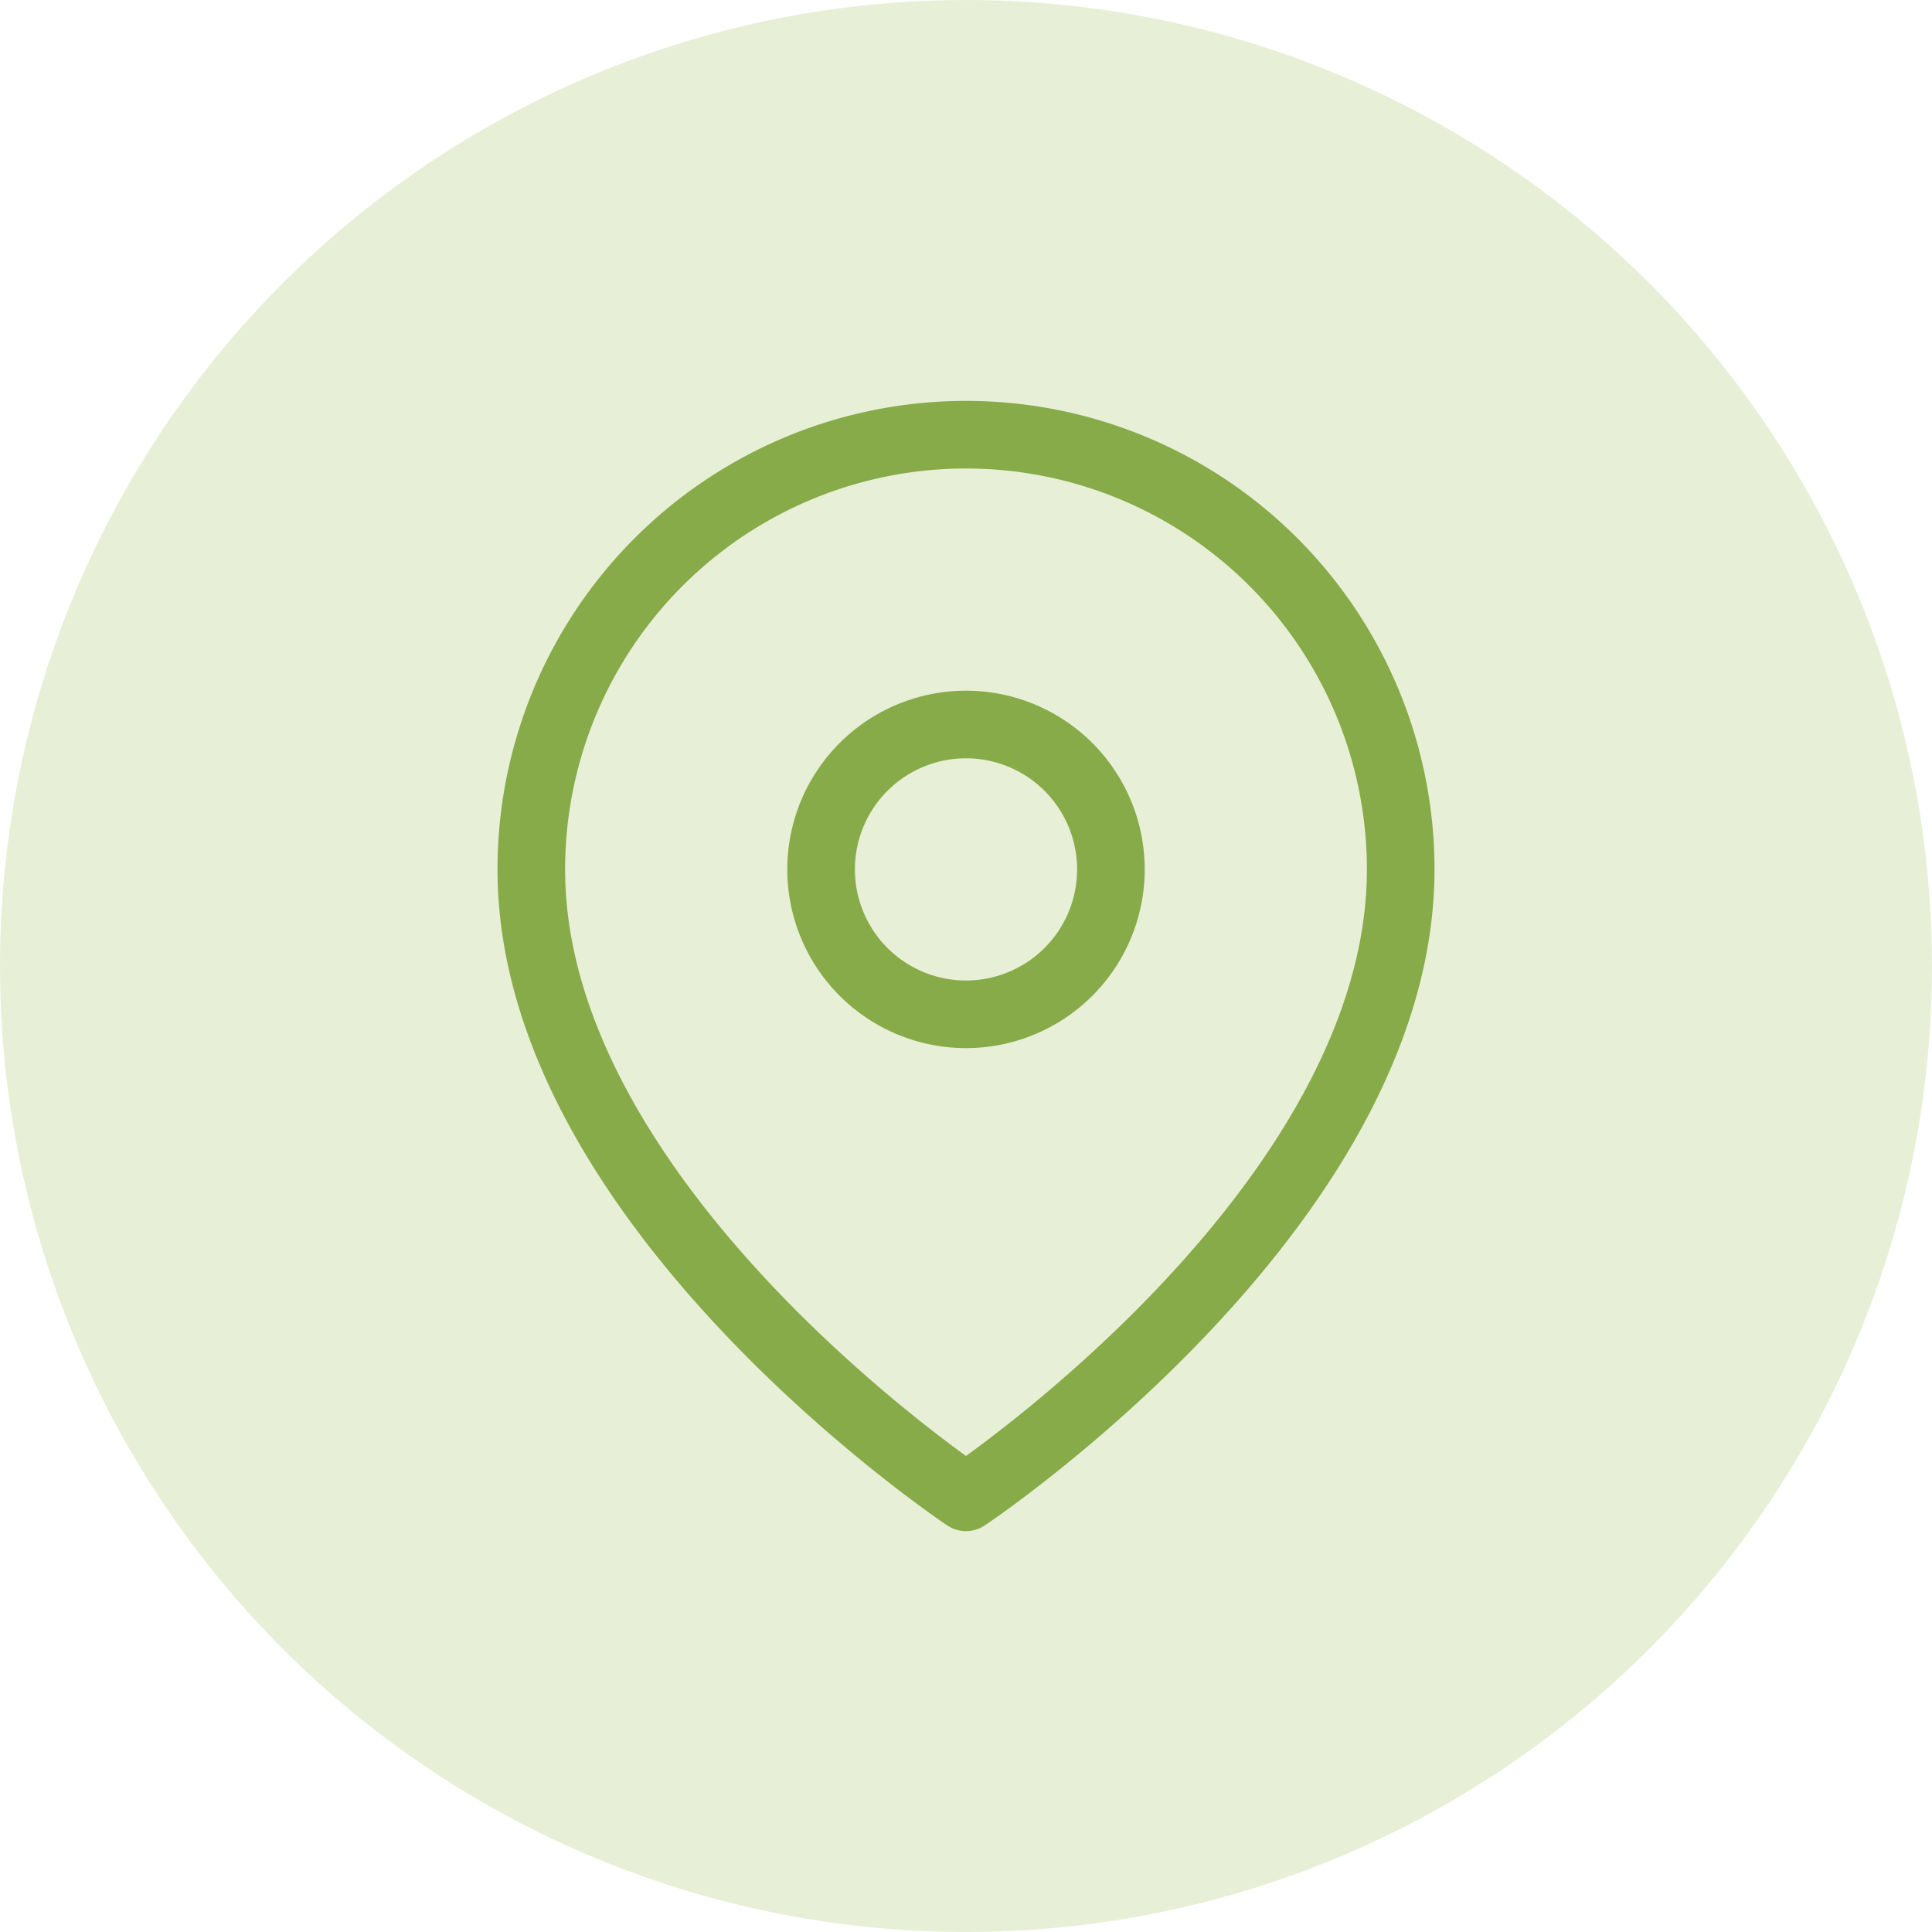 <svg width="50" height="50" fill="none" xmlns="http://www.w3.org/2000/svg"><circle opacity=".24" cx="25" cy="25" r="25" fill="#9BC256"/><path d="M36.25 22.5C36.25 31.25 25 38.75 25 38.75s-11.25-7.5-11.25-16.25a11.25 11.25 0 0 1 22.5 0Z" stroke="#87AB49" stroke-width="1.75" stroke-linecap="round" stroke-linejoin="round"/><path d="M25 26.25a3.75 3.75 0 1 0 0-7.5 3.75 3.75 0 0 0 0 7.5Z" stroke="#87AB49" stroke-width="1.75" stroke-linecap="round" stroke-linejoin="round"/></svg>